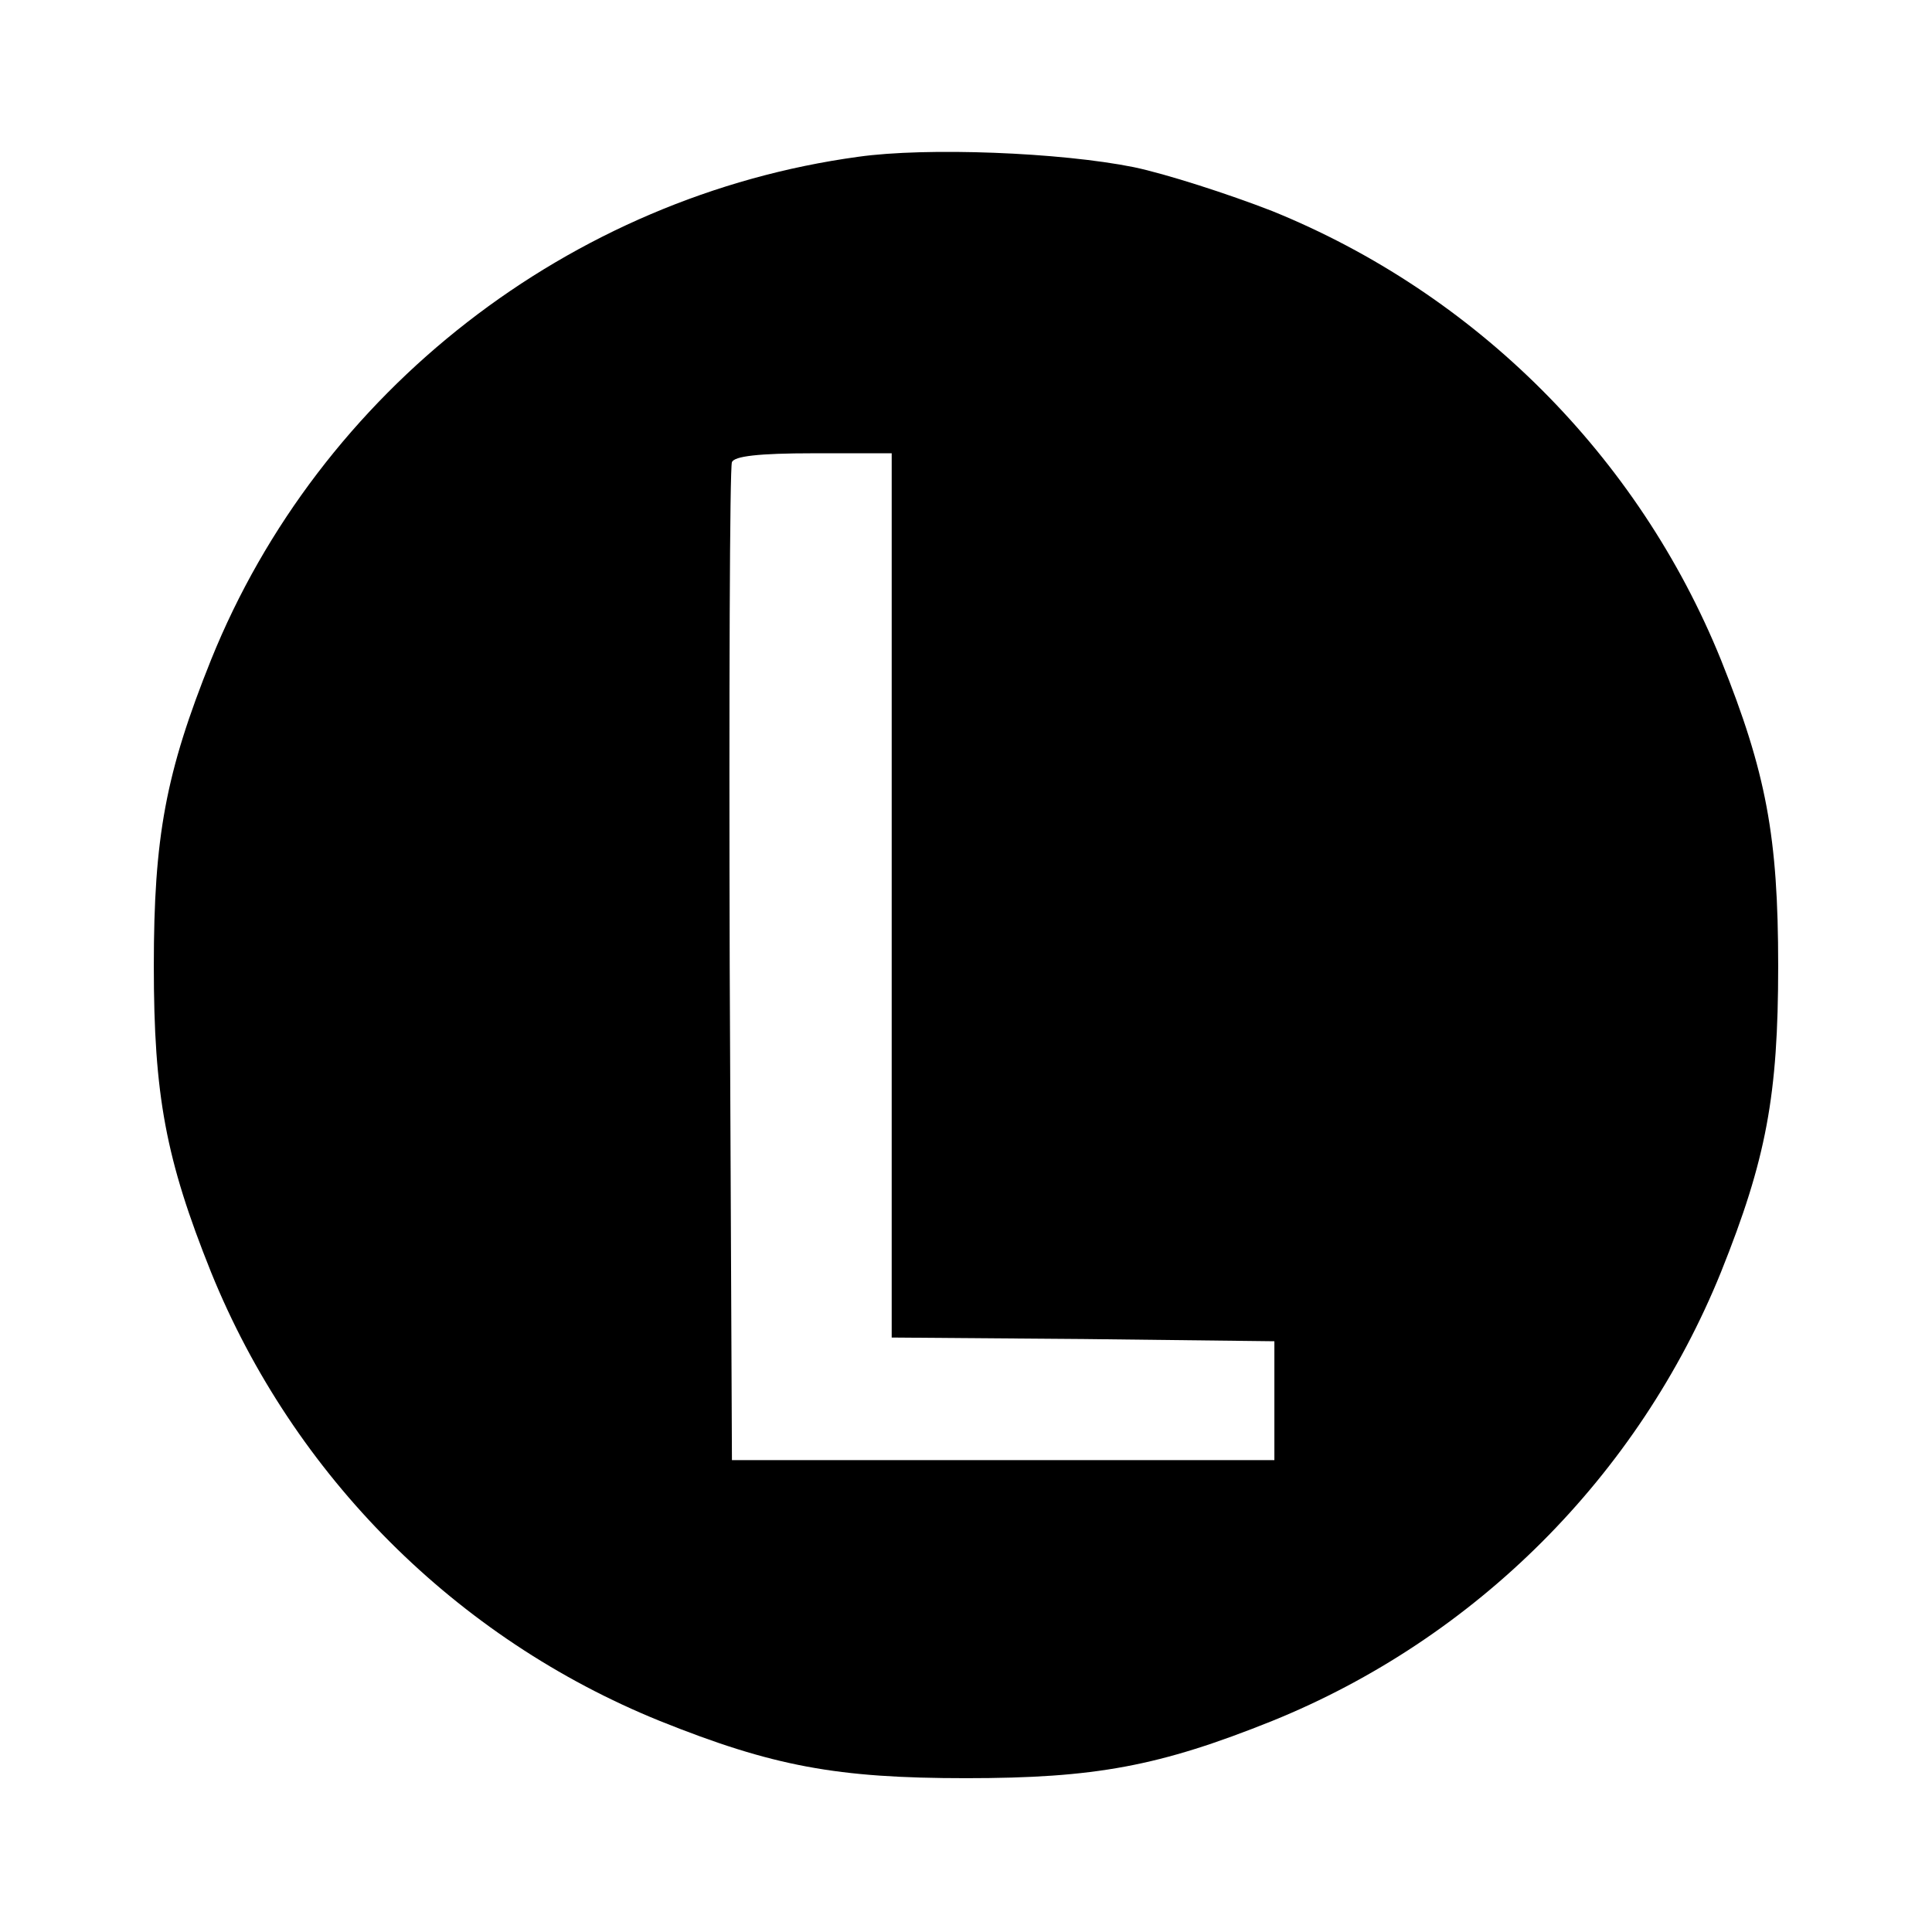 <?xml version="1.0" standalone="no"?>
<!DOCTYPE svg PUBLIC "-//W3C//DTD SVG 20010904//EN"
 "http://www.w3.org/TR/2001/REC-SVG-20010904/DTD/svg10.dtd">
<svg version="1.0" xmlns="http://www.w3.org/2000/svg"
 width="260pt" height="260pt" viewBox="0 0 260 260"
 preserveAspectRatio="xMidYMid meet">
<g transform="translate(0,260) scale(0.1,-0.1)"
fill="#000000" stroke="none">
<path d="M1155 2389 c-388 -53 -725 -315 -871 -677 -61 -152 -77 -238 -77
-412 0 -174 16 -260 77 -412 111 -274 330 -493 604 -604 152 -61 238 -77 412
-77 174 0 260 16 412 77 274 111 493 330 604 604 61 152 77 238 77 412 0 174
-16 260 -77 412 -111 274 -330 493 -604 604 -59 23 -143 50 -186 59 -99 20
-279 27 -371 14z m45 -994 l0 -595 258 -2 257 -3 0 -80 0 -80 -365 0 -365 0
-3 665 c-1 366 0 671 3 678 3 8 35 12 110 12 l105 0 0 -595z"/>
</g>
</svg>
